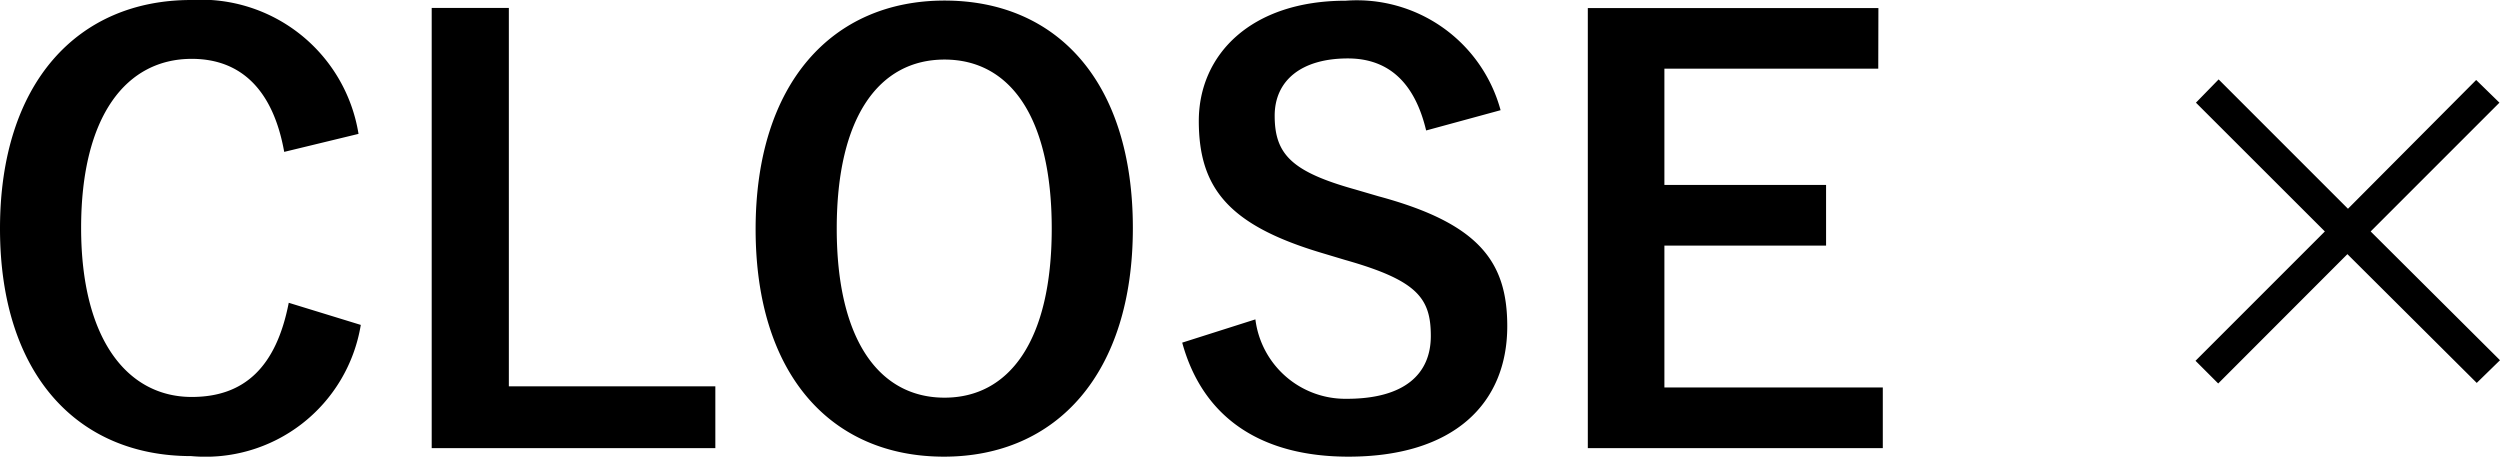<svg xmlns="http://www.w3.org/2000/svg" width="70.512" height="12.88"><path data-name="パス 11" d="M10.112 3.776A4.5 4.5 0 0 0 5.392 0C2.192 0 0 2.336 0 6.448c0 4.1 2.176 6.416 5.392 6.416a4.437 4.437 0 0 0 4.784-3.7L8.144 8.54c-.352 1.808-1.248 2.656-2.736 2.656-1.808 0-3.12-1.616-3.12-4.768 0-3.168 1.28-4.768 3.12-4.768 1.408 0 2.3.9 2.608 2.624Zm4.24-3.552h-2.176V12.64h8v-1.744h-5.824ZM26.64.016c-3.168 0-5.328 2.336-5.328 6.448 0 4.1 2.128 6.416 5.312 6.416s5.328-2.352 5.328-6.448c0-4.112-2.128-6.416-5.312-6.416Zm0 1.664c1.824 0 3.024 1.584 3.024 4.768 0 3.168-1.2 4.768-3.024 4.768s-3.04-1.6-3.04-4.768c0-3.184 1.216-4.768 3.04-4.768Zm15.684 1.428A4.2 4.2 0 0 0 37.956.02c-2.672 0-4.144 1.52-4.144 3.392 0 1.9.848 2.944 3.488 3.728l.64.192c2.032.576 2.416 1.072 2.416 2.144s-.74 1.772-2.372 1.772a2.558 2.558 0 0 1-2.576-2.24l-2.064.656c.592 2.16 2.272 3.216 4.688 3.216 2.976 0 4.48-1.5 4.48-3.68 0-1.824-.8-2.9-3.632-3.664l-.656-.192c-1.792-.5-2.272-.992-2.272-2.08 0-.992.752-1.616 2.064-1.616 1.152 0 1.888.688 2.208 2.032ZM52.98.228h-8.196V12.64h8.32v-1.712h-6.16v-4h4.56V5.216h-4.56v-3.28h6.032Zm12.592 6.3-3.648 3.648.64.64 3.644-3.648 3.648 3.632.656-.64-3.648-3.632 3.632-3.632-.656-.64-3.616 3.632-3.648-3.648-.64.656Z"/></svg>